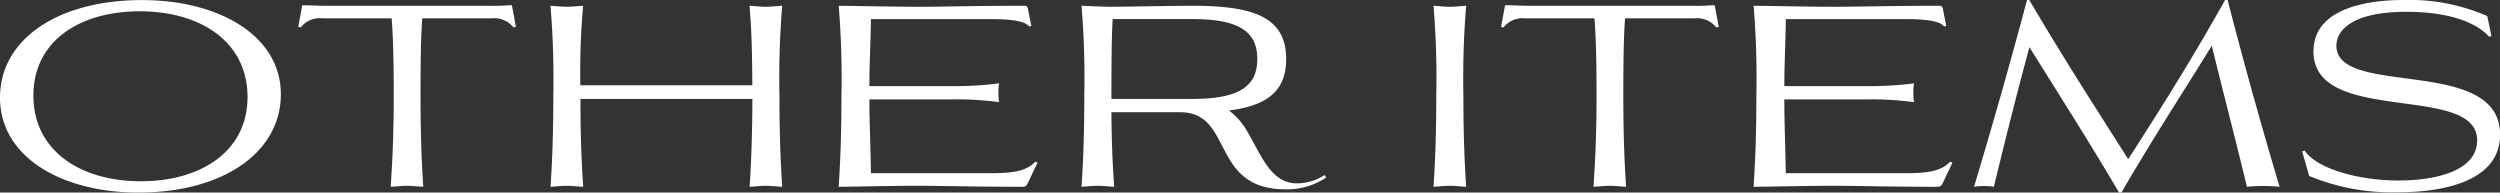 <svg xmlns="http://www.w3.org/2000/svg" width="119.496" height="9.204" viewBox="0 0 119.496 9.204">
  <rect x="0" y="0" width="119.496" height="9.204" fill="#333333" stroke="none"/>
  <path id="パス_1097" data-name="パス 1097" d="M-59.688-4.26c0,2.844,2.952,4.536,6.624,4.536,4.02,0,6.8-1.908,6.8-4.7s-2.952-4.5-6.624-4.5C-56.916-8.928-59.688-7.056-59.688-4.26Zm6.672-4.128c2.988,0,5.16,1.512,5.16,4.092,0,2.64-2.28,4.032-5.088,4.032-2.988,0-5.148-1.524-5.148-4.092C-58.092-7.008-55.824-8.388-53.016-8.388ZM-39.456,0c-.048-.8-.132-2.028-.132-4.38,0-2.172.036-3.036.084-3.672h3.324a1.17,1.17,0,0,1,1.032.432l.12-.024-.192-1.032h-.144a8.7,8.7,0,0,1-.936.024h-7.872c-.384,0-.66-.024-.936-.024h-.132l-.192,1.032.12.024a1.157,1.157,0,0,1,1.032-.432h3.312c.048.636.1,1.5.1,3.672,0,2.352-.1,3.576-.144,4.38.252-.012.528-.048.78-.048S-39.708-.012-39.456,0ZM-22.3,0c-.048-.8-.132-2.028-.132-4.38A42,42,0,0,1-22.3-8.652c-.264.012-.528.048-.78.048s-.528-.036-.78-.048c.048.744.12,1.32.132,3.8h-8.22a35.469,35.469,0,0,1,.132-3.8c-.264.012-.528.048-.78.048s-.528-.036-.78-.048A42.005,42.005,0,0,1-33.24-4.38c0,2.352-.084,3.576-.132,4.38.252-.012.528-.048.78-.048s.516.036.78.048c-.048-.78-.132-1.968-.132-4.2h8.22c-.012,2.232-.084,3.42-.132,4.2.252-.012.528-.048.78-.048S-22.56-.012-22.3,0Zm11.568-8.652c-2.34,0-3.936.048-5.016.048-1.176,0-2.676-.036-3.852-.048a42,42,0,0,1,.132,4.272c0,2.352-.084,3.576-.132,4.38,1.14-.012,2.616-.048,3.756-.048,1.212,0,2.8.048,4.956.048.2,0,.252-.012.336-.192l.456-.96L-10.2-1.2c-.48.5-1.164.552-2.352.552H-18.06c-.012-1.164-.072-2.352-.072-3.528h3.816a15.335,15.335,0,0,1,2.388.132,2,2,0,0,1-.036-.444,2,2,0,0,1,.036-.456,16.963,16.963,0,0,1-2.388.132h-3.816c0-1.056.06-2.148.072-3.2h5.88c.612,0,1.488.06,1.68.348l.108-.024-.168-.84A.149.149,0,0,0-10.728-8.652ZM-6.432,0c-.048-.744-.12-1.74-.132-3.564h3.288C-.708-3.564-1.848.12,1.752.12A3.336,3.336,0,0,0,3.7-.444l-.072-.12a2.4,2.4,0,0,1-1.344.4C1.068-.18.612-1.476-.036-2.58A3.235,3.235,0,0,0-.948-3.648c1.824-.228,2.736-.924,2.736-2.46,0-1.956-1.476-2.544-4.452-2.544-.924,0-3.48.048-3.888.048-.456,0-1-.036-1.44-.048A42,42,0,0,1-7.86-4.38C-7.86-2.028-7.944-.8-7.992,0c.252-.012.528-.048.78-.048S-6.7-.012-6.432,0Zm3.768-8.016c2.388,0,3.072.732,3.072,1.908S-.276-4.2-2.664-4.2h-3.9c0-2.4.024-3.192.06-3.816ZM10.392,0c-.048-.8-.132-2.028-.132-4.38a42,42,0,0,1,.132-4.272c-.252.012-.528.048-.78.048s-.528-.036-.78-.048A42,42,0,0,1,8.964-4.38C8.964-2.028,8.88-.8,8.832,0c.252-.012.528-.048.78-.048S10.14-.012,10.392,0Zm7.644,0c-.048-.8-.132-2.028-.132-4.38,0-2.172.036-3.036.084-3.672h3.324a1.17,1.17,0,0,1,1.032.432l.12-.024-.192-1.032h-.144a8.7,8.7,0,0,1-.936.024H13.32c-.384,0-.66-.024-.936-.024h-.132L12.06-7.644l.12.024a1.157,1.157,0,0,1,1.032-.432h3.312c.048.636.1,1.5.1,3.672,0,2.352-.1,3.576-.144,4.38.252-.012.528-.048.78-.048S17.784-.012,18.036,0ZM33-8.652c-2.34,0-3.936.048-5.016.048-1.176,0-2.676-.036-3.852-.048a42,42,0,0,1,.132,4.272c0,2.352-.084,3.576-.132,4.38,1.14-.012,2.616-.048,3.756-.048,1.212,0,2.8.048,4.956.048.2,0,.252-.012.336-.192l.456-.96L33.528-1.2c-.48.5-1.164.552-2.352.552H25.668C25.656-1.812,25.6-3,25.6-4.176h3.816a15.335,15.335,0,0,1,2.388.132,2,2,0,0,1-.036-.444,2,2,0,0,1,.036-.456,16.963,16.963,0,0,1-2.388.132H25.6c0-1.056.06-2.148.072-3.2h5.88c.612,0,1.488.06,1.68.348l.108-.024-.168-.84A.149.149,0,0,0,33-8.652ZM41.712.276c1.608-2.76,2.88-4.68,4.32-7.02C46.548-4.62,47.124-2.436,47.712,0A6.607,6.607,0,0,1,48.5-.036,6.162,6.162,0,0,1,49.272,0C48.4-2.928,47.6-5.784,46.788-8.928h-.12C45.024-6,43.656-3.84,42.036-1.32,40.464-3.8,39.012-6.036,37.308-8.928H37.2C36.4-5.916,35.556-2.964,34.668,0a2.651,2.651,0,0,1,.468-.036,2.9,2.9,0,0,1,.48.036q.936-3.87,1.7-6.672C38.76-4.356,40.056-2.34,41.6.276ZM59.2-8.16a9.321,9.321,0,0,0-4.008-.768c-1.368,0-4.3.252-4.3,2.46,0,3.564,7.824,1.488,7.824,4.248,0,1.488-2.04,1.92-3.768,1.92-1.752,0-3.84-.5-4.476-1.428l-.12.036.336,1.176a10.4,10.4,0,0,0,4.224.78c1.812,0,4.9-.372,4.9-2.76,0-3.78-7.824-1.752-7.824-4.248,0-.7.7-1.62,3.348-1.62,1.836,0,3.252.42,3.948,1.188L59.4-7.2Z" transform="translate(59.688 8.928)" fill="#fff"/>
</svg>
